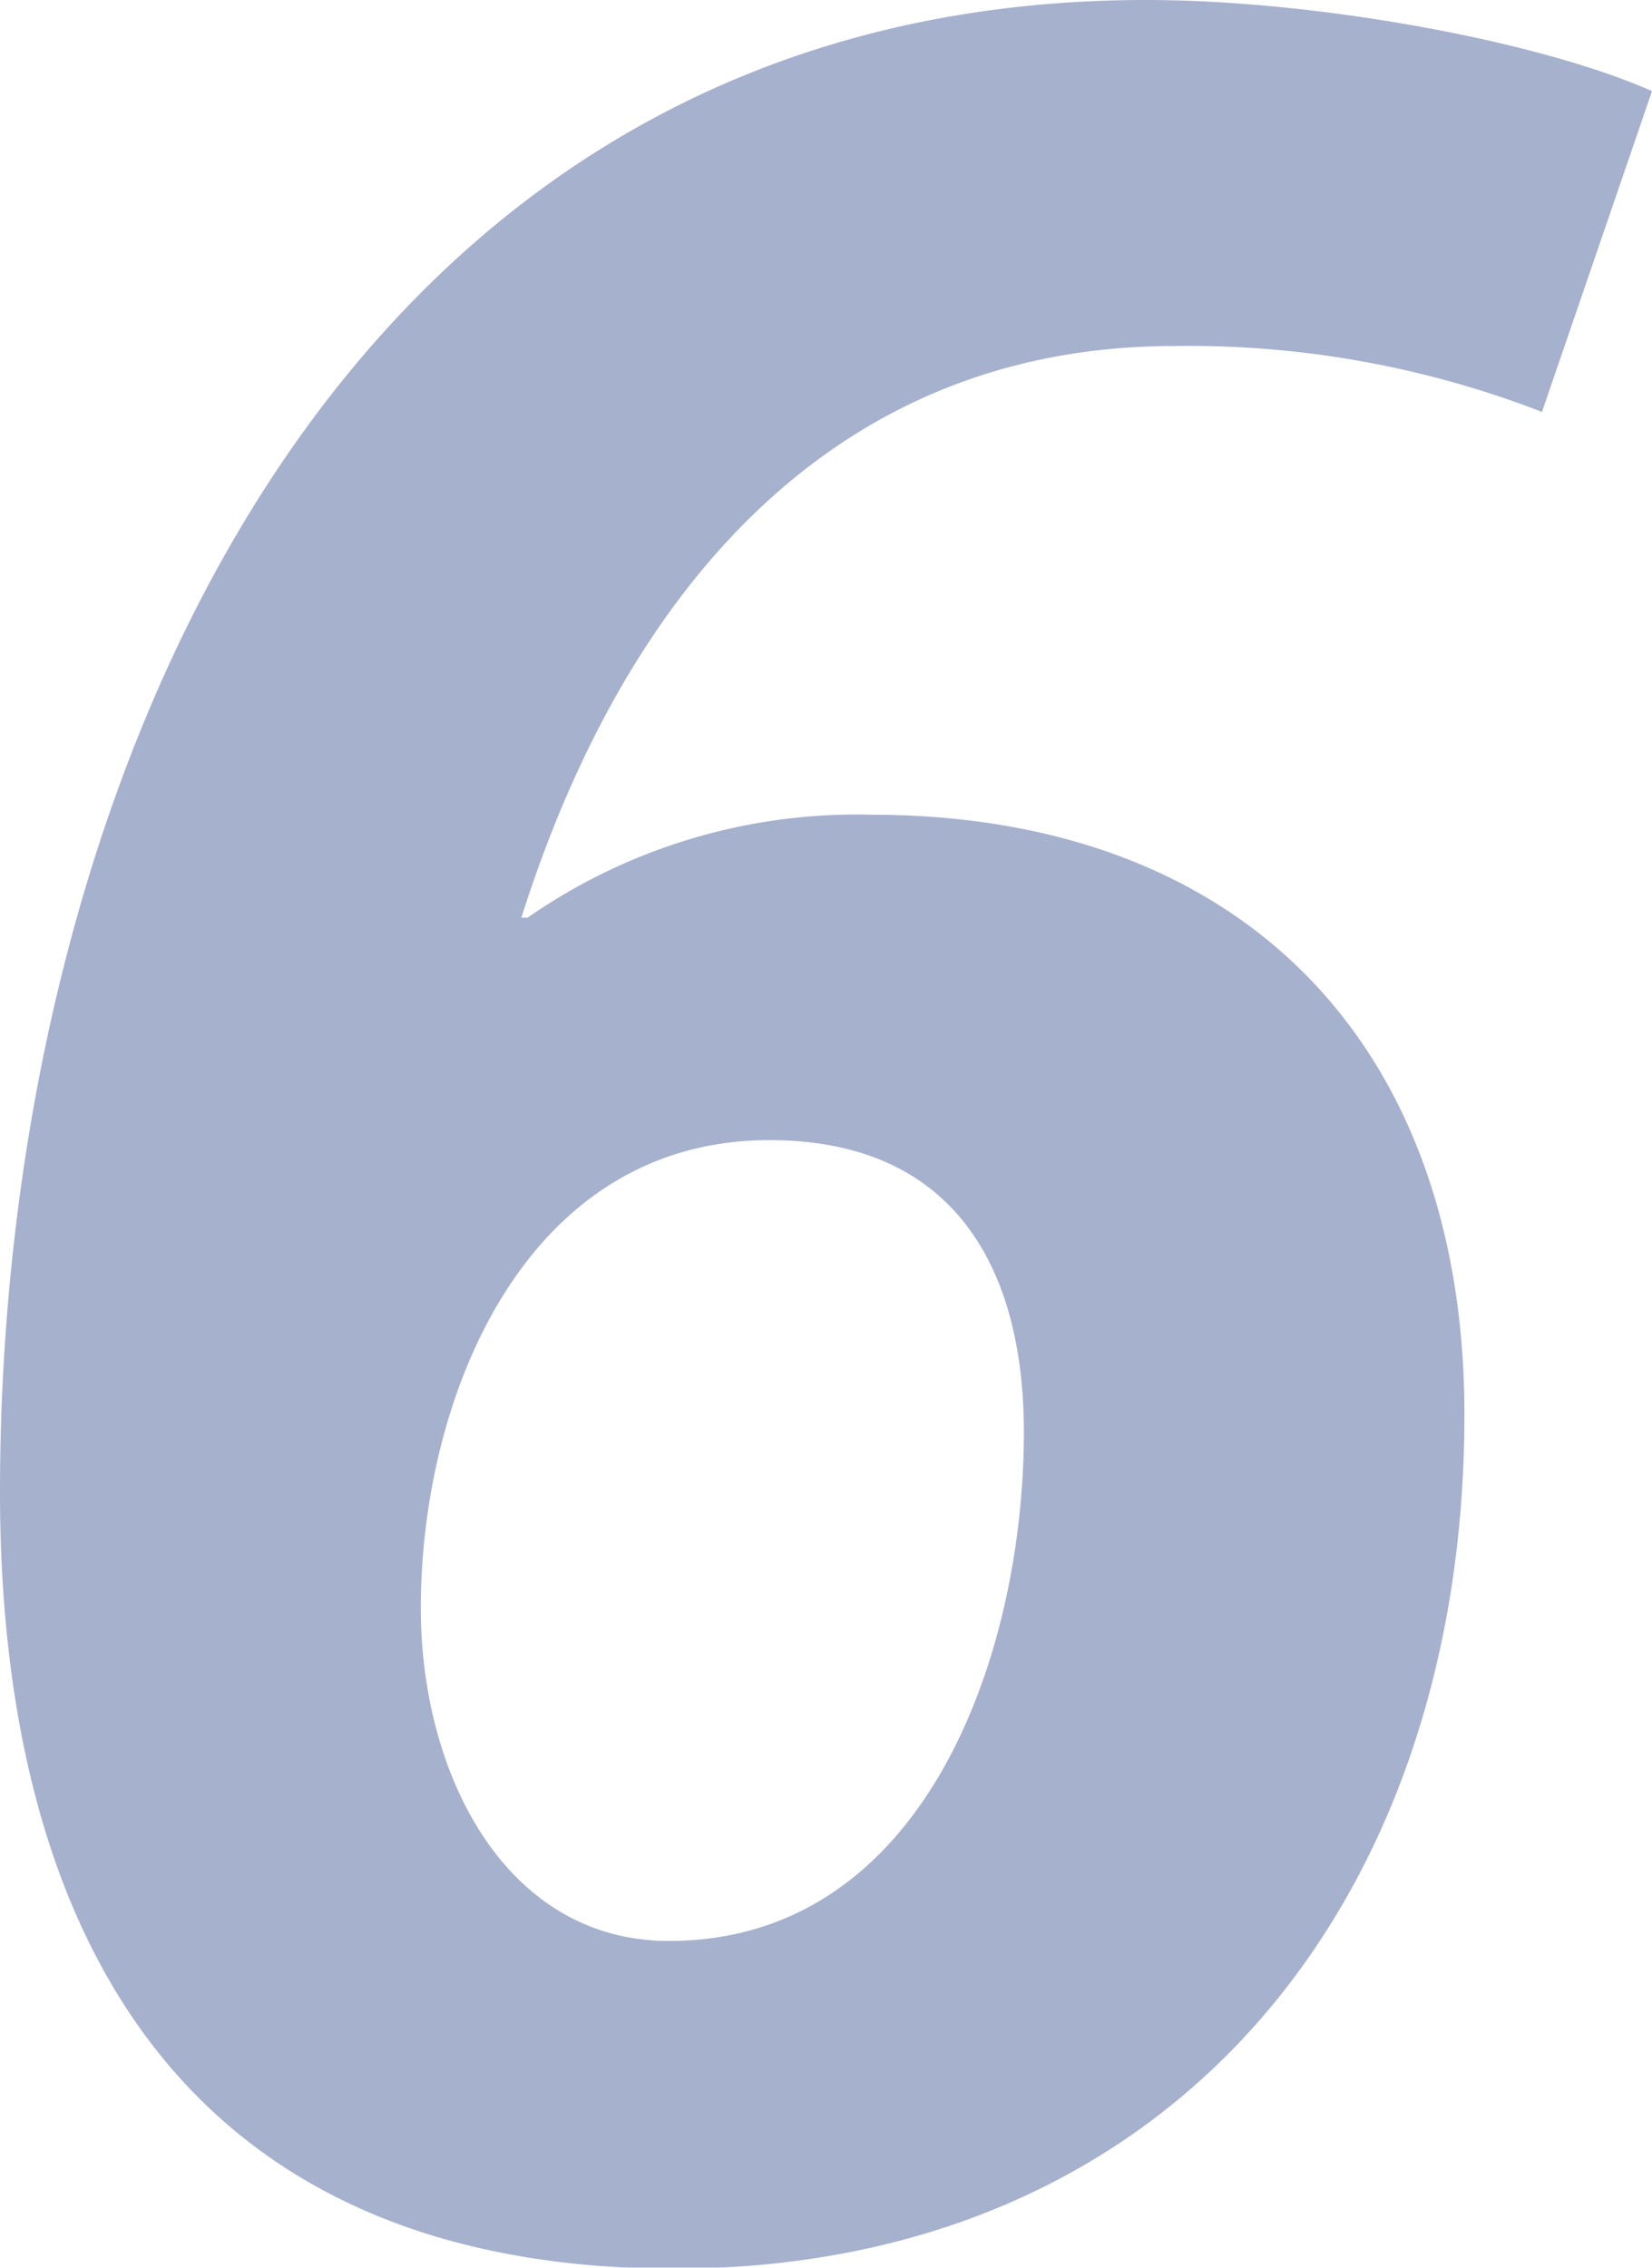 <svg xmlns="http://www.w3.org/2000/svg" viewBox="0 0 96.26 132.13"><defs><style>.cls-1{opacity:0.4;}.cls-2{fill:#203b85;}</style></defs><title>sec4-no6</title><g id="レイヤー_2" data-name="レイヤー 2"><g id="レイヤー_1-2" data-name="レイヤー 1"><g class="cls-1"><path class="cls-2" d="M0,86.92C0,45.57,19.76,0,66.79,0c9.89,0,22.88,2.38,29.47,5.31L89.85,24a57,57,0,0,0-21.41-3.84c-20.68,0-32.39,15.37-38.06,33.31h.36a33.56,33.56,0,0,1,20-6c21.78,0,34.59,13.54,34.59,34.95,0,28.36-17,49.77-46.12,49.77C11,132.12,0,113.09,0,86.92ZM44.83,66.43c-14.27,0-20.31,15-20.31,27.27,0,9.69,4.94,19.39,14.46,19.39,15,0,20.68-16.83,20.68-29.64C59.66,73.93,55.63,66.43,44.83,66.43Z"/></g></g></g></svg>